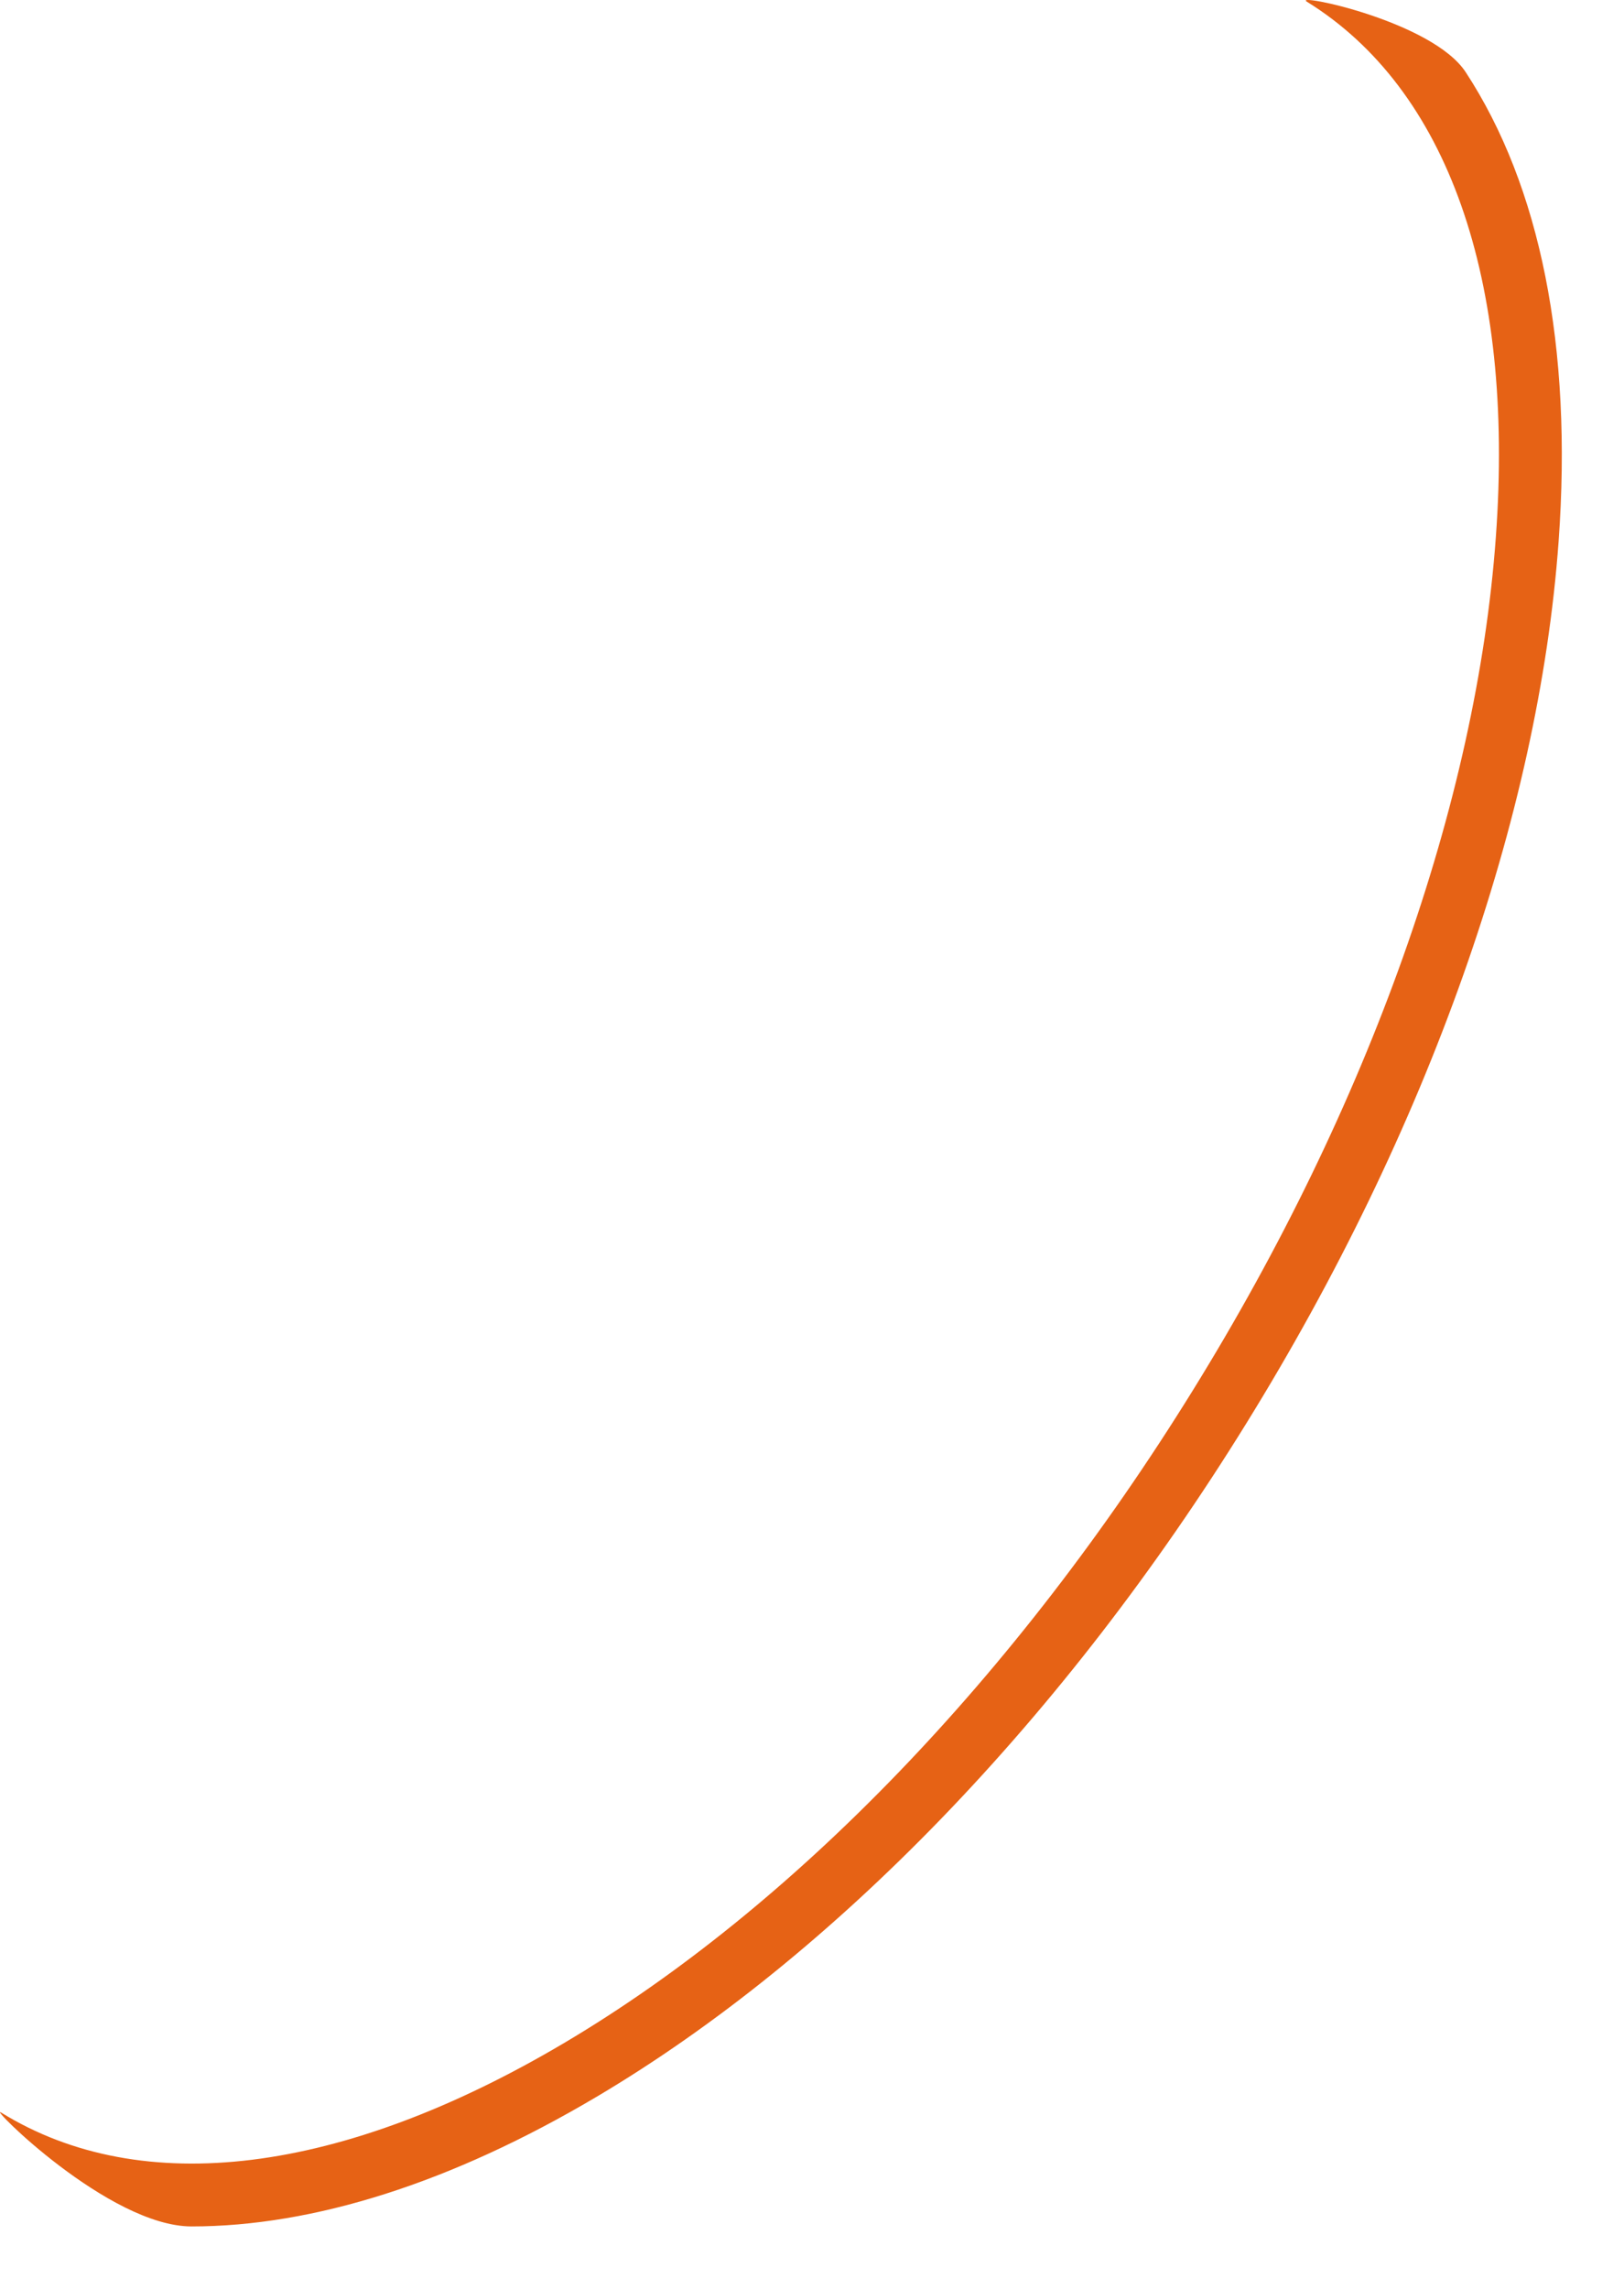 <?xml version="1.0" encoding="utf-8"?>
<svg xmlns="http://www.w3.org/2000/svg" fill="none" height="100%" overflow="visible" preserveAspectRatio="none" style="display: block;" viewBox="0 0 22 31" width="100%">
<path d="M2.595 30.155C1.473 30.155 -0.183 28.489 0.016 28.613C1.921 29.79 4.632 29.455 7.648 27.667C10.75 25.828 13.772 22.691 16.158 18.833C18.545 14.976 20.004 10.87 20.264 7.274C20.519 3.777 19.608 1.201 17.704 0.023C17.504 -0.101 19.402 0.284 19.856 0.978C20.864 2.519 21.305 4.696 21.114 7.336C20.843 11.067 19.34 15.309 16.882 19.281C14.426 23.253 11.3 26.492 8.082 28.399C6.115 29.565 4.246 30.155 2.595 30.155Z" fill="#E66215" id="Vector"/>
</svg>